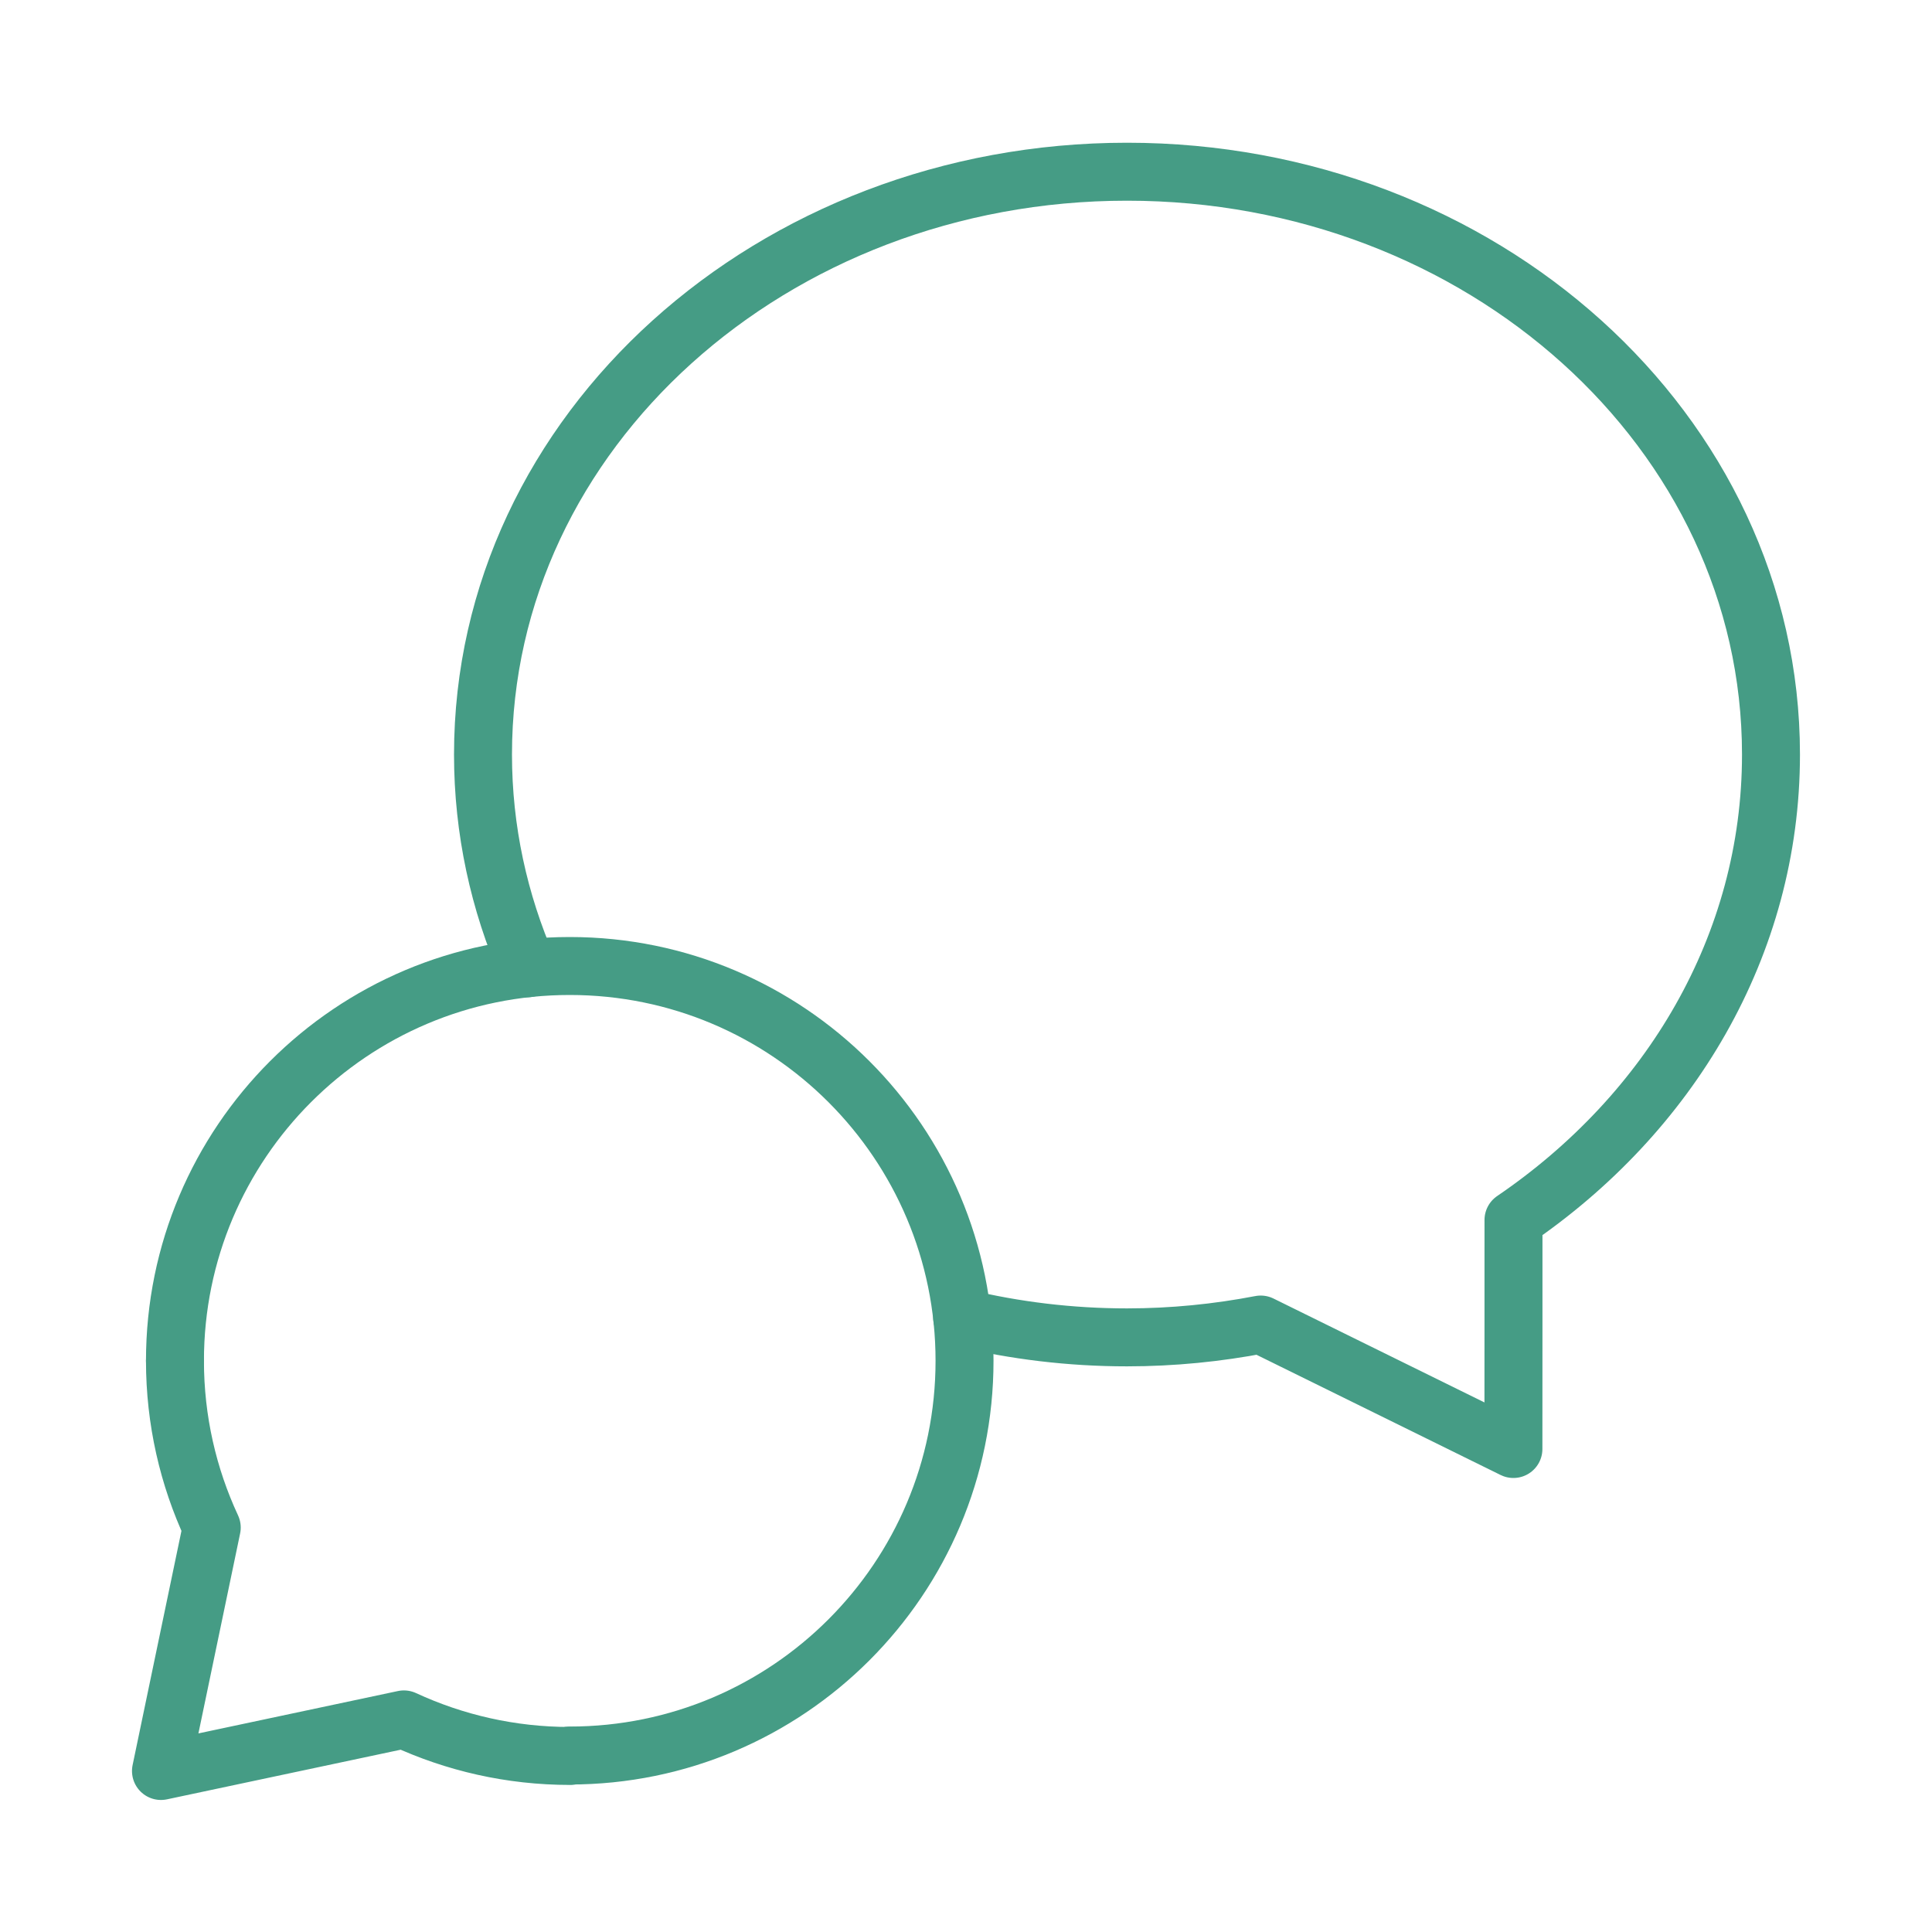 <?xml version="1.0" encoding="UTF-8"?> <svg xmlns="http://www.w3.org/2000/svg" width="50" height="50" viewBox="0 0 50 50" fill="none"> <path d="M14.745 45.433C20.387 45.433 24.962 40.858 24.962 35.217C24.962 29.575 20.389 25 14.745 25C9.101 25 4.528 29.575 4.528 35.217" stroke="#459C85" stroke-width="1.5" stroke-linecap="round" stroke-linejoin="round"></path> <path d="M14.755 45.444C13.218 45.444 11.762 45.104 10.453 44.498L4.166 45.833L5.48 39.533C4.87 38.221 4.528 36.758 4.528 35.217" stroke="#459C85" stroke-width="1.5" stroke-linecap="round" stroke-linejoin="round"></path> <path d="M13.66 25.058C12.915 23.348 12.5 21.483 12.5 19.527C12.5 11.158 19.996 4.444 29.167 4.444C38.337 4.444 45.833 11.158 45.833 19.527C45.833 24.473 43.204 28.827 39.169 31.573C39.171 33.148 39.167 35.271 39.167 37.5L32.627 34.279C31.508 34.494 30.352 34.611 29.167 34.611C27.694 34.611 26.265 34.435 24.902 34.108" stroke="#459C85" stroke-width="1.5" stroke-linecap="round" stroke-linejoin="round"></path> </svg> 